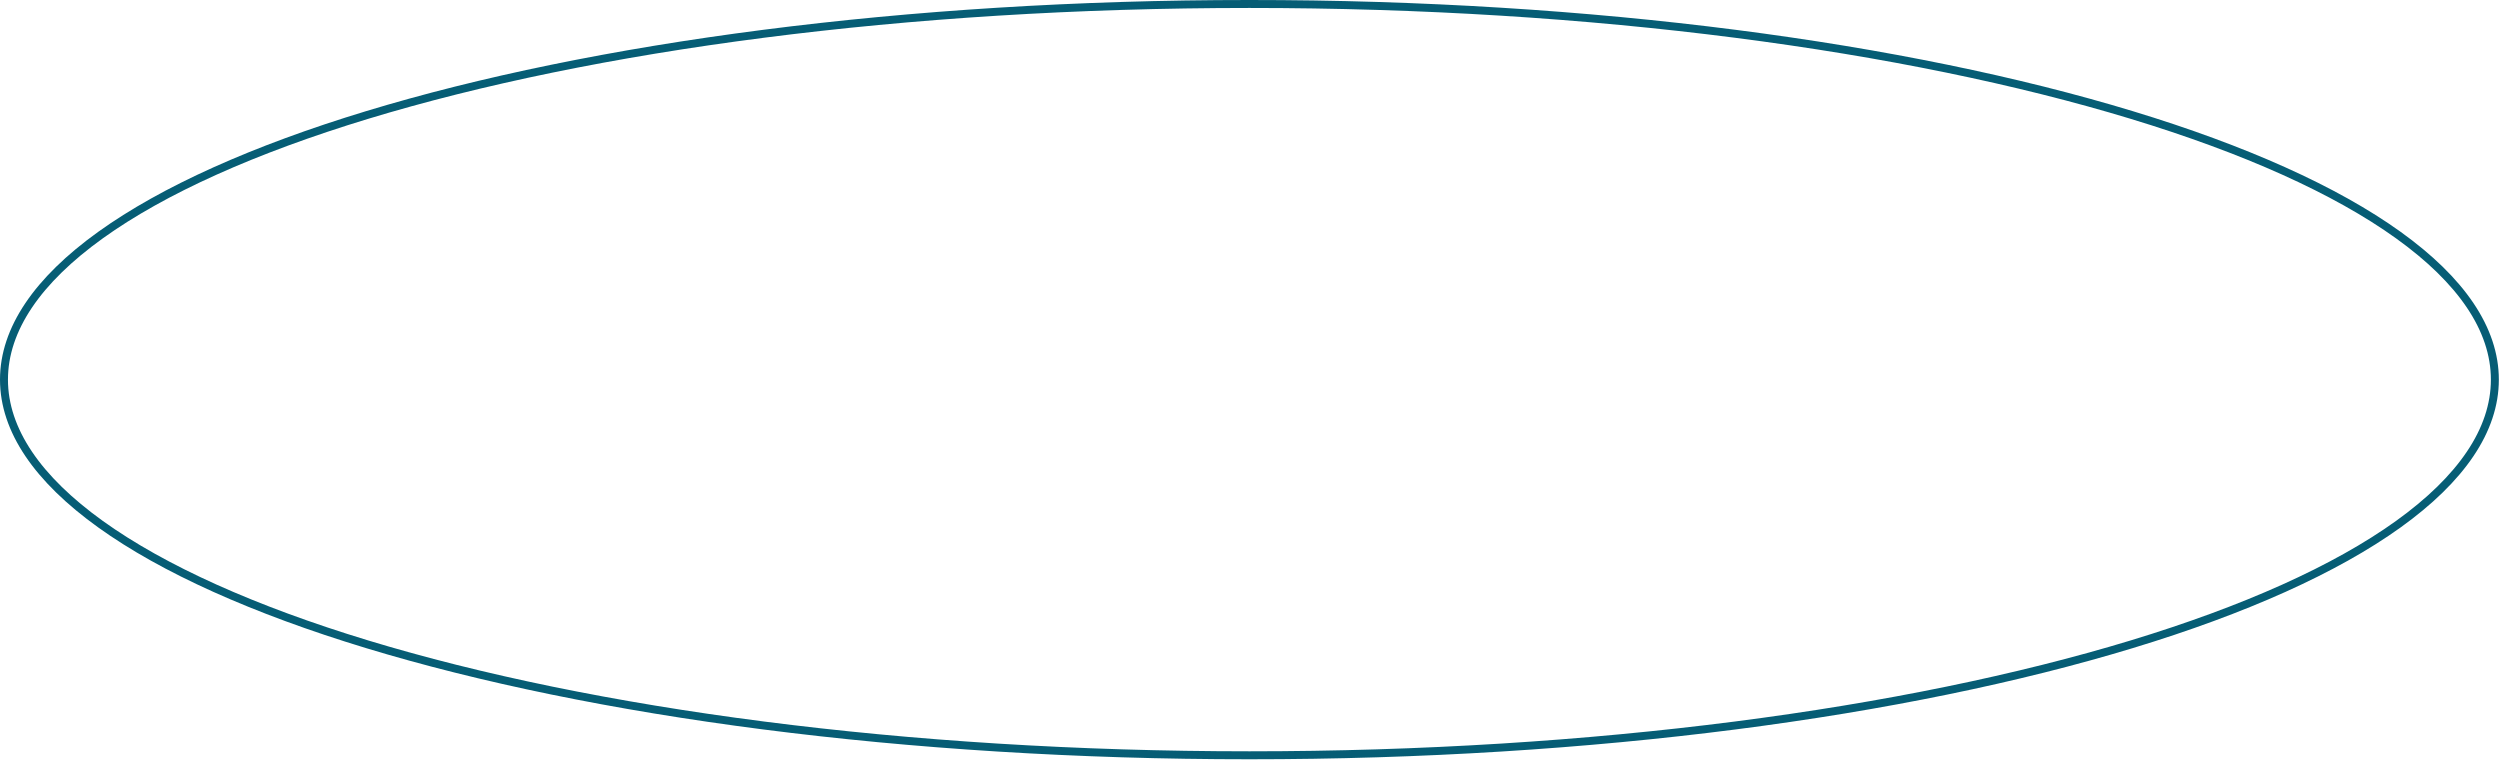 <?xml version="1.0" encoding="UTF-8"?> <svg xmlns="http://www.w3.org/2000/svg" width="314" height="96" viewBox="0 0 314 96" fill="none"> <path d="M313.355 47.682C313.355 54.026 309.122 60.168 301.231 65.836C293.353 71.496 281.92 76.614 267.747 80.92C239.407 89.531 200.227 94.864 156.928 94.864C113.628 94.864 74.448 89.531 46.108 80.92C31.936 76.614 20.503 71.496 12.624 65.836C4.733 60.168 0.5 54.026 0.5 47.682C0.5 41.338 4.733 35.197 12.624 29.528C20.503 23.868 31.936 18.751 46.108 14.444C74.448 5.833 113.628 0.5 156.928 0.5C200.227 0.5 239.407 5.833 267.747 14.444C281.92 18.751 293.353 23.868 301.231 29.528C309.122 35.197 313.355 41.338 313.355 47.682Z" stroke="#065D75"></path> </svg> 